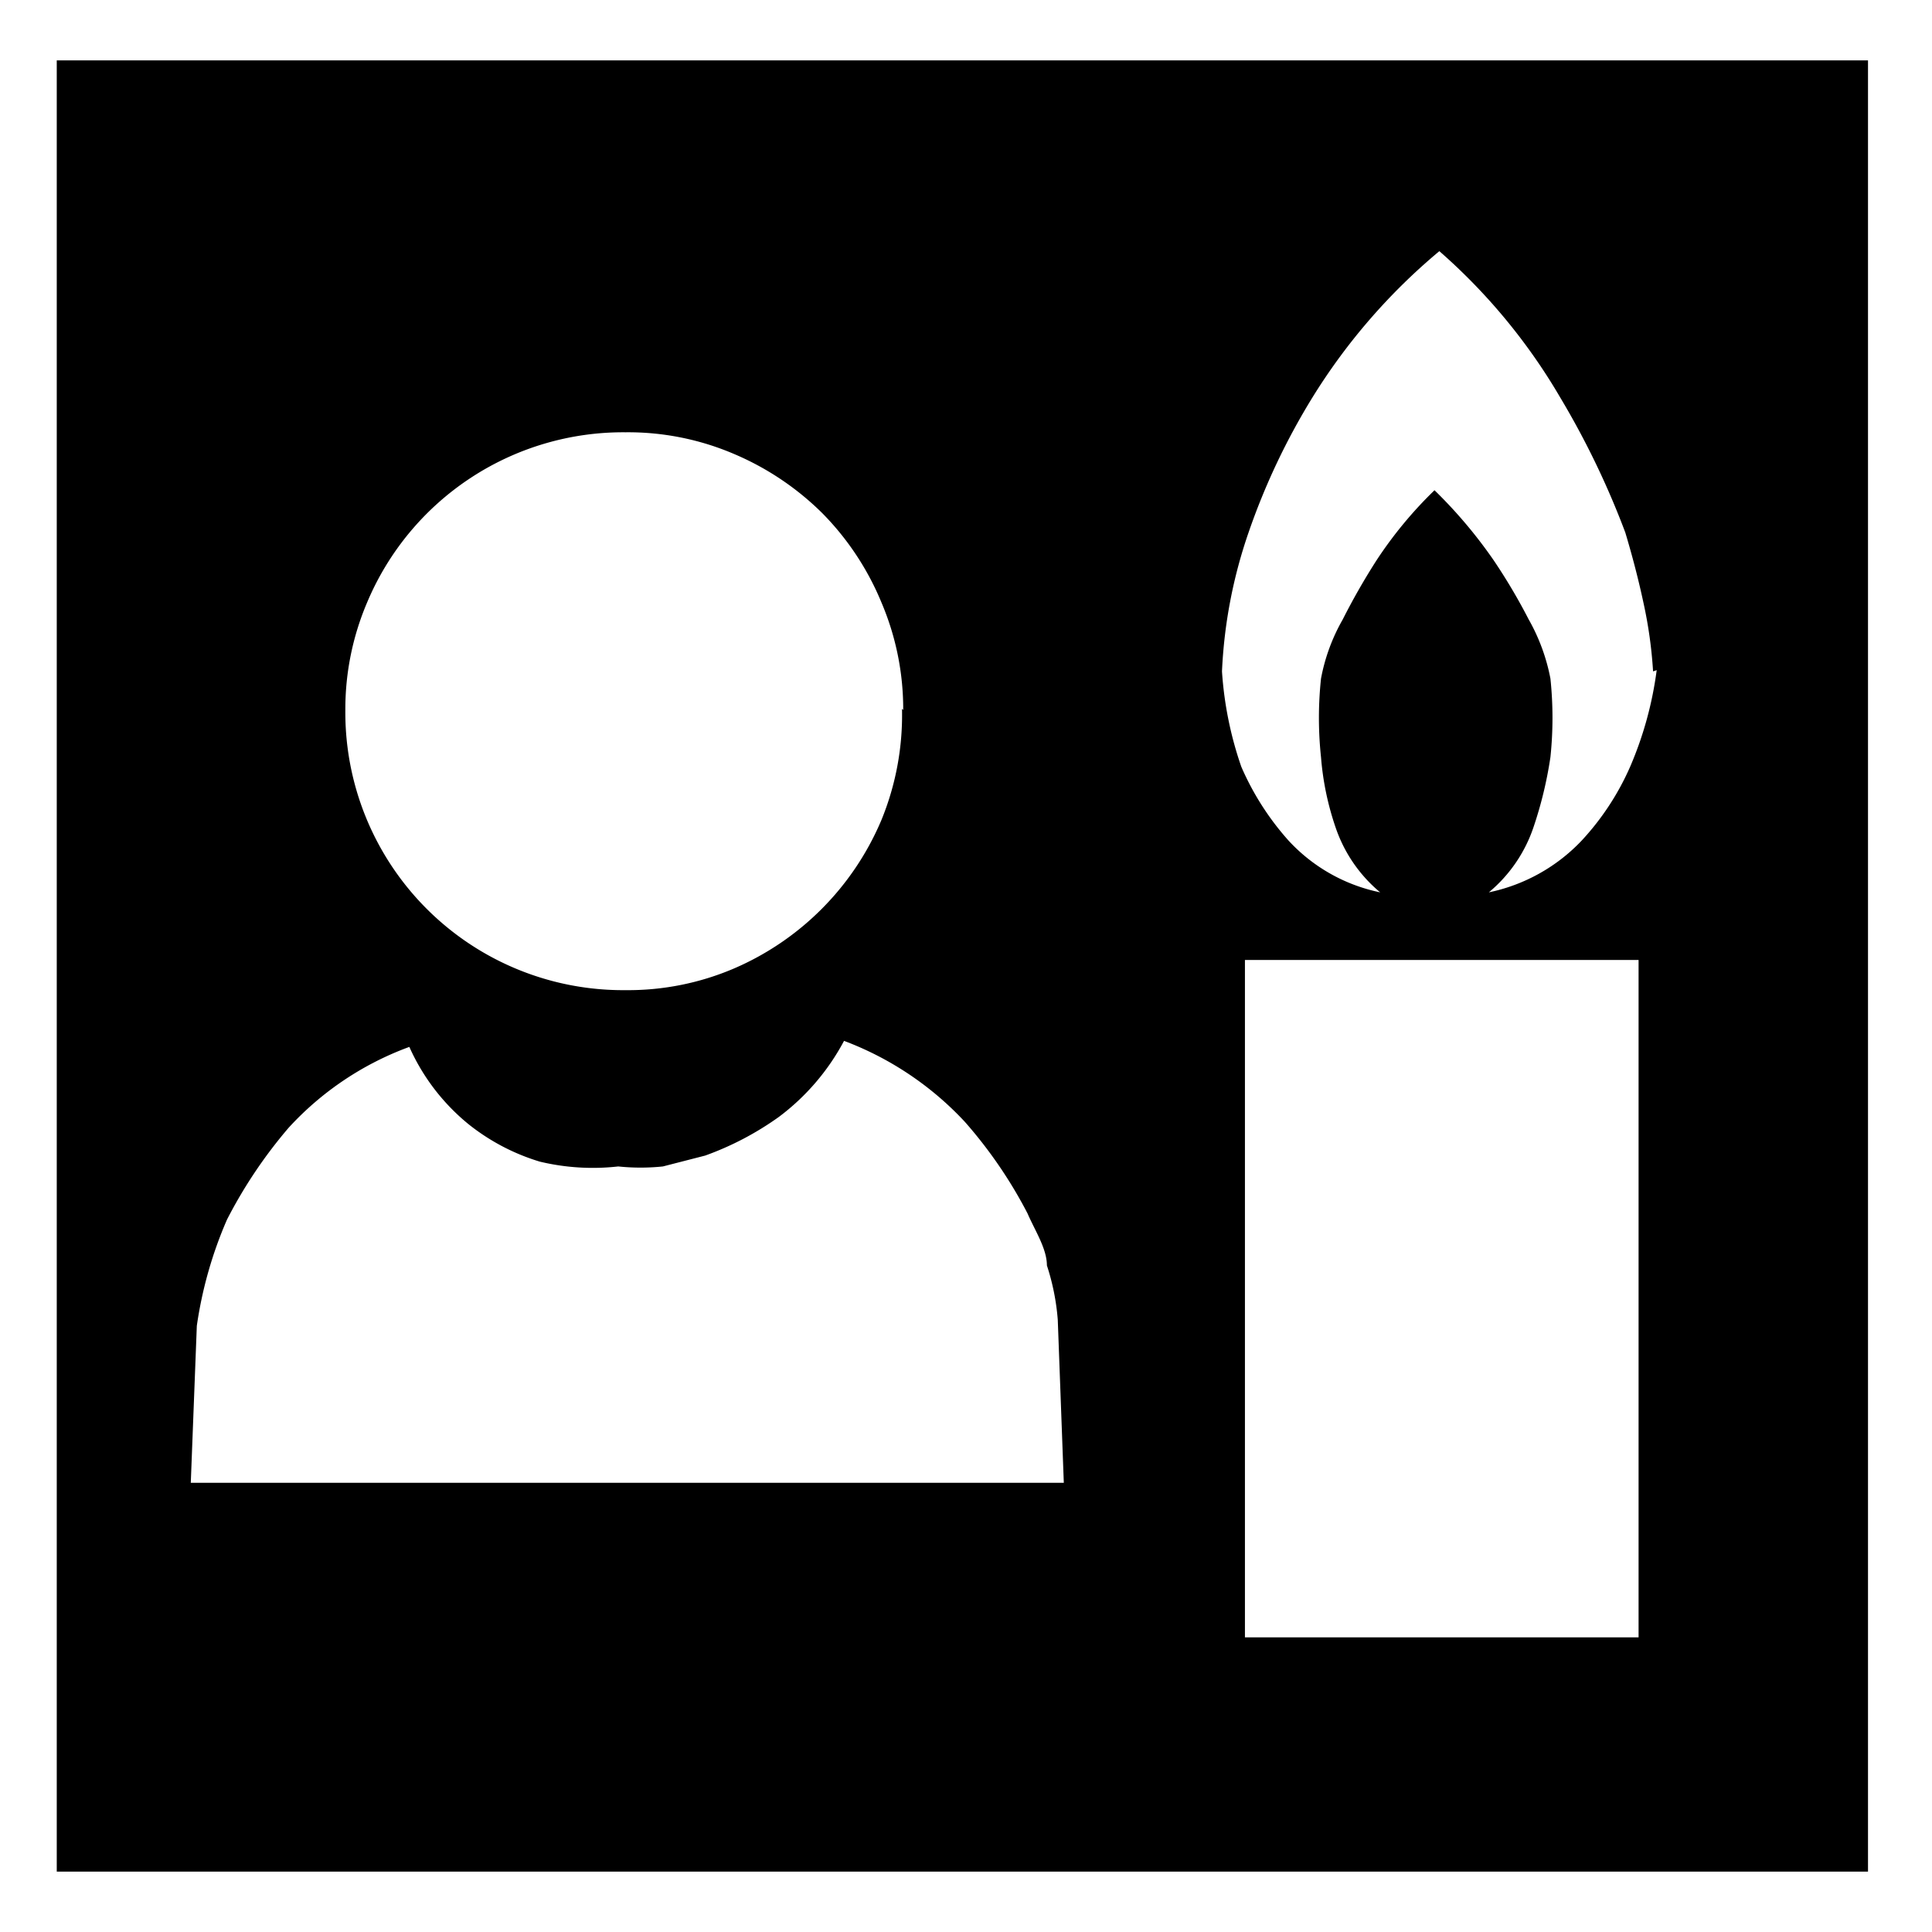 <svg id="レイヤー_1" data-name="レイヤー 1" xmlns="http://www.w3.org/2000/svg" width="16" height="16" viewBox="0 0 16 16"><defs><style>.cls-1{fill:none;}</style></defs><title>icon_scn-candlelinght</title><path d="M250,207.88v15H235v-15Zm-13.89,11.78h7.23l-.05-1.35a1.92,1.92,0,0,0-.09-.45c0-.14-.1-.29-.16-.43a3.77,3.77,0,0,0-.52-.76,2.63,2.63,0,0,0-1-.67,1.9,1.9,0,0,1-.54.63,2.5,2.5,0,0,1-.61.32l-.35.09a1.78,1.78,0,0,1-.37,0A1.88,1.88,0,0,1,239,217a1.76,1.76,0,0,1-.59-.31,1.74,1.74,0,0,1-.49-.64,2.54,2.54,0,0,0-1,.67,3.92,3.92,0,0,0-.51.76,3.42,3.42,0,0,0-.25.88Zm5.9-6.4a2.25,2.25,0,0,0-.18-.89,2.3,2.3,0,0,0-.49-.74,2.33,2.33,0,0,0-.73-.49,2.23,2.23,0,0,0-.9-.18,2.3,2.3,0,0,0-2.14,1.41,2.25,2.25,0,0,0-.18.89,2.3,2.3,0,0,0,2.32,2.32,2.23,2.23,0,0,0,.9-.18,2.32,2.32,0,0,0,1.22-1.23A2.29,2.29,0,0,0,242,213.25Zm6.21-.32a3.68,3.68,0,0,0-.08-.57q-.06-.28-.15-.58a6.92,6.92,0,0,0-.54-1.12,4.88,4.88,0,0,0-1-1.21h0a5,5,0,0,0-1.05,1.21,5.62,5.62,0,0,0-.53,1.12,4.07,4.07,0,0,0-.22,1.15,3,3,0,0,0,.16.79,2.27,2.27,0,0,0,.39.61,1.42,1.42,0,0,0,.76.43,1.2,1.2,0,0,1-.37-.54,2.36,2.36,0,0,1-.12-.58,3.07,3.07,0,0,1,0-.65,1.56,1.56,0,0,1,.18-.49,5.49,5.49,0,0,1,.28-.49,3.41,3.41,0,0,1,.48-.58,3.92,3.92,0,0,1,.49.58,4.8,4.8,0,0,1,.29.49,1.6,1.6,0,0,1,.18.49,3.12,3.12,0,0,1,0,.65,3.33,3.33,0,0,1-.14.58,1.2,1.2,0,0,1-.37.54h0a1.47,1.47,0,0,0,.77-.43,2.19,2.19,0,0,0,.4-.61A3,3,0,0,0,248.25,212.93Zm-3.38,8h3.26v-5.61h-3.26Z" transform="translate(-234.53 -207.38)"/><rect class="cls-1" width="16" height="16"/></svg>